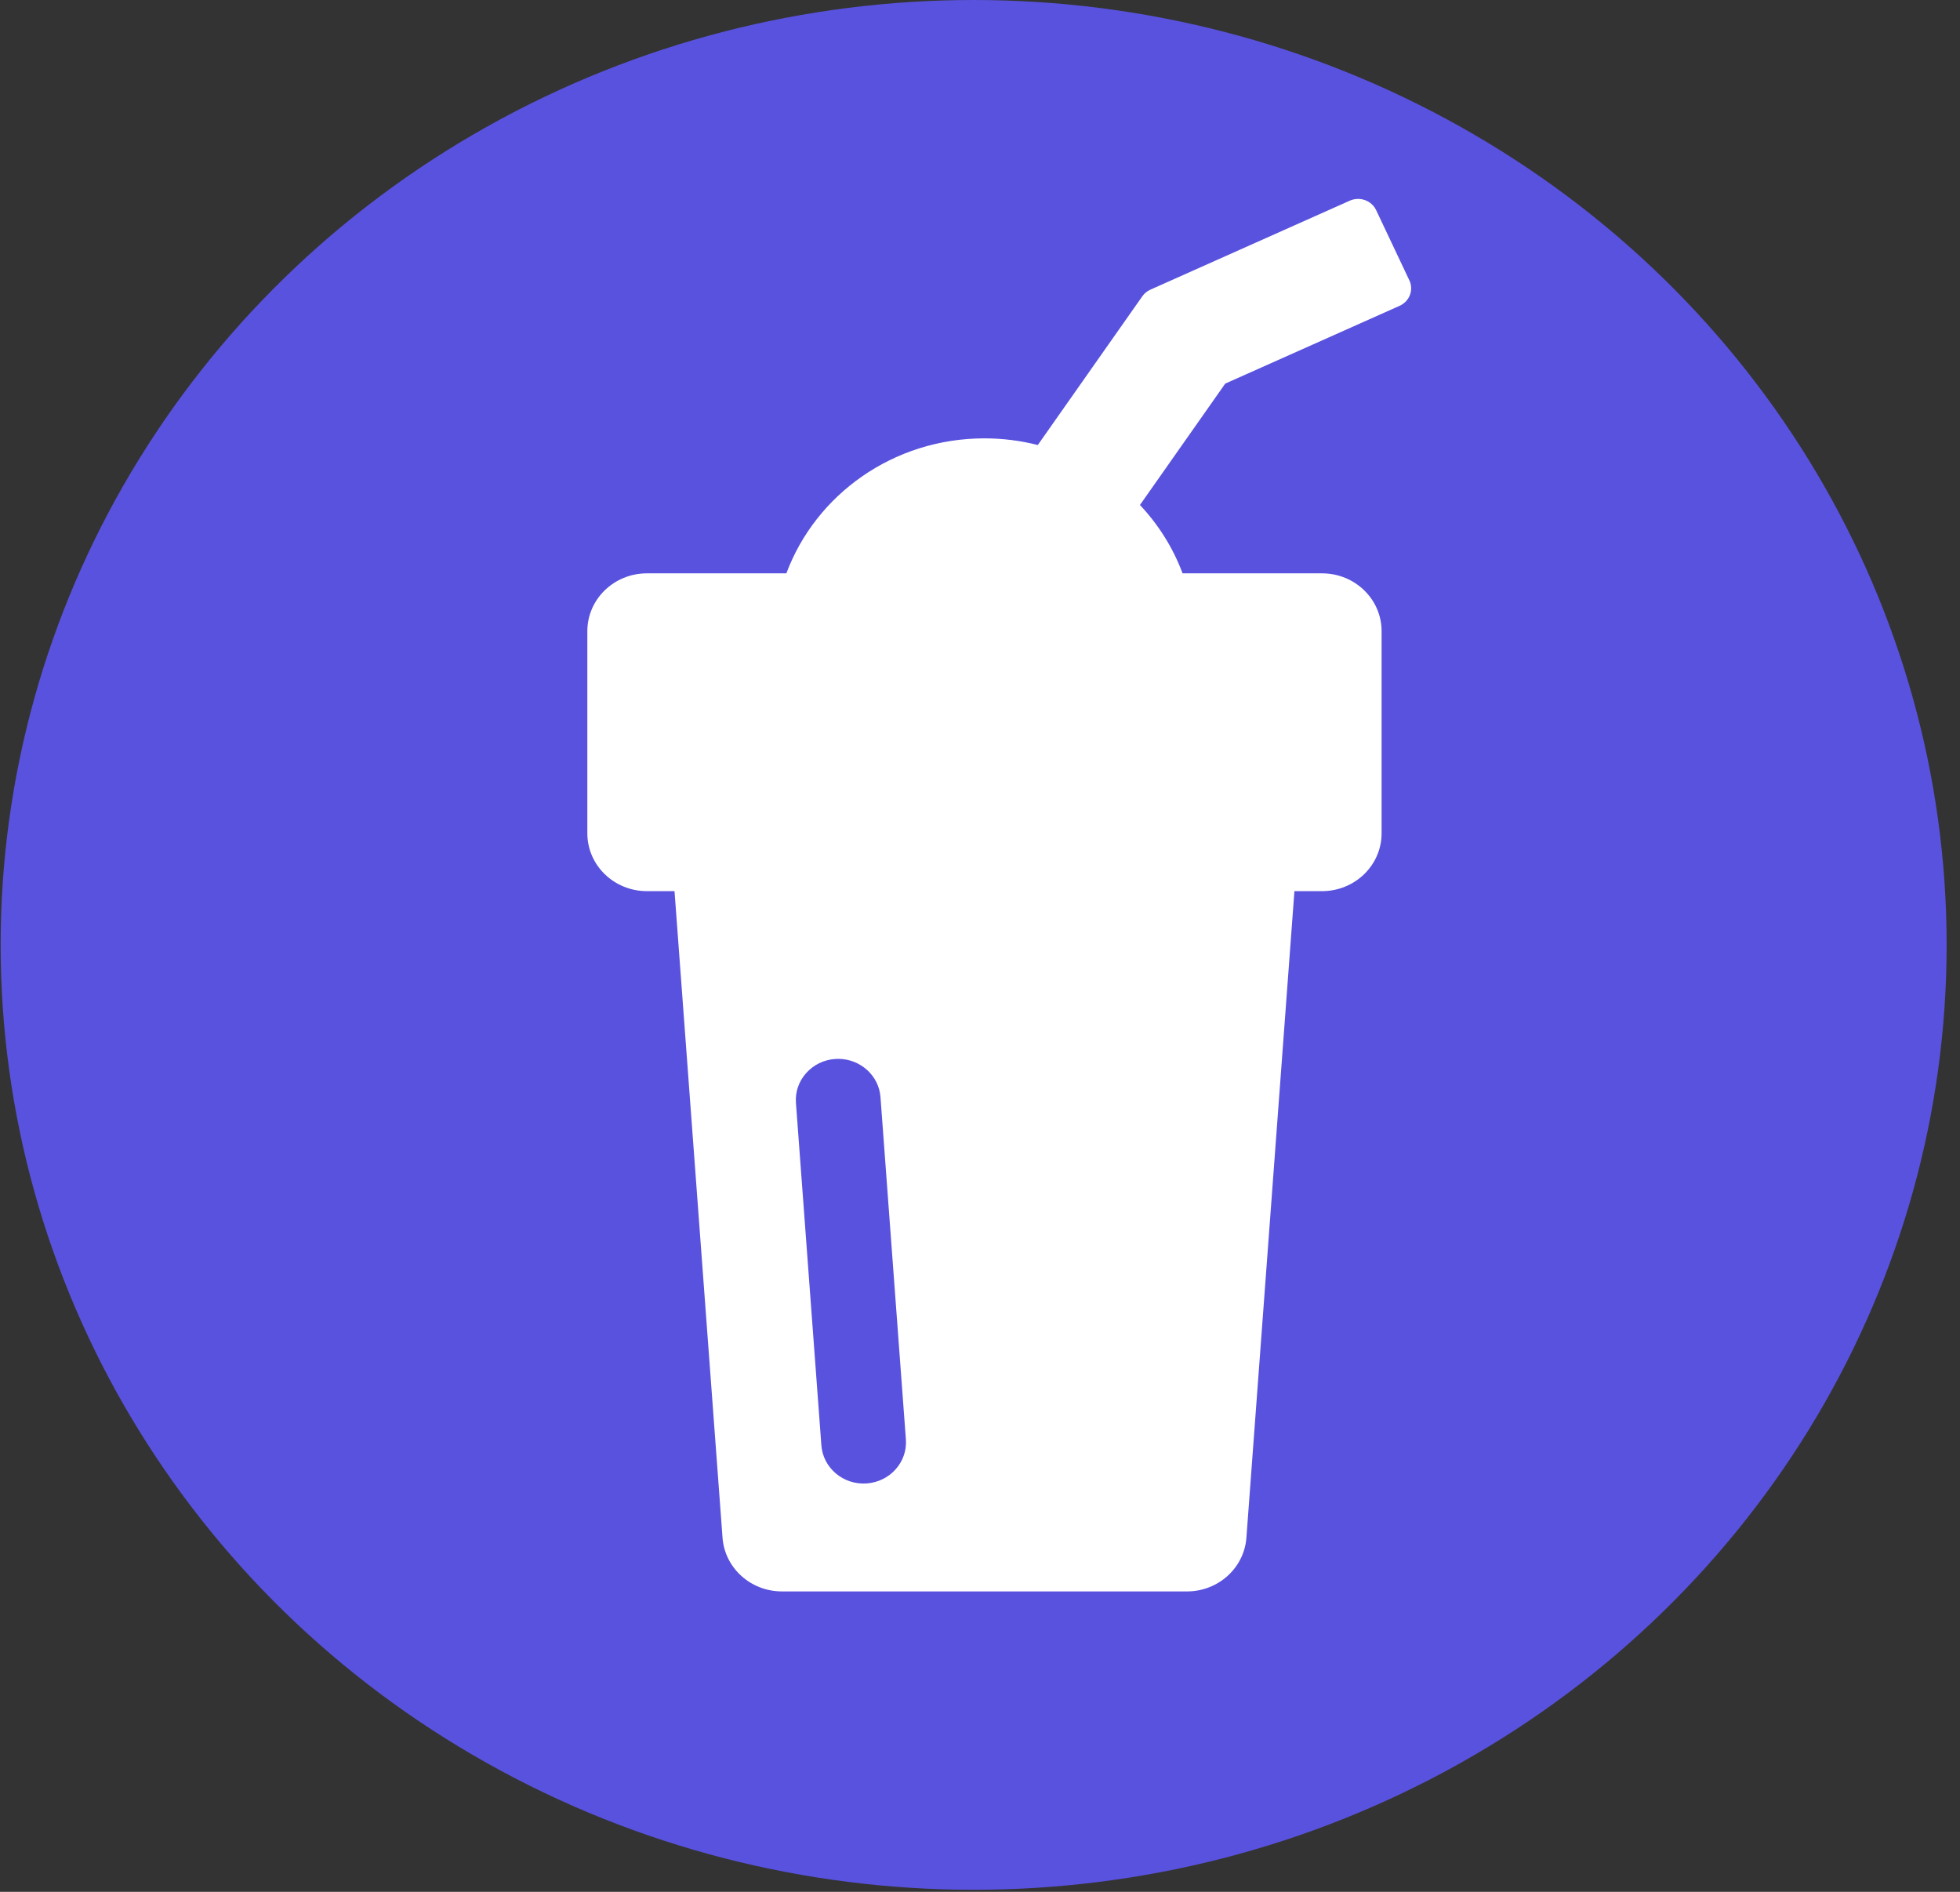 <svg viewBox="0 0 86 83" xmlns="http://www.w3.org/2000/svg"><rect x="0" y="0" width="86" height="83" fill="#333333" stroke="none"/><g fill="none" fill-rule="evenodd" transform=""><ellipse cx="42.721" cy="41.455" fill="#5952df" rx="42.693" ry="41.455"/><path d="m61.837 12.295-1.455-3.075c-.201-.425-.718-.61-1.156-.416l-8.748 3.903c-.144.064-.267.165-.356.292l-4.586 6.525c-.748-.19-1.532-.292-2.341-.292-4 0-7.405 2.468-8.691 5.922h-6.119c-1.443 0-2.614 1.136-2.614 2.538v8.867c0 1.402 1.17 2.538 2.614 2.538h1.211l2.107 28.368c.098 1.327 1.236 2.355 2.607 2.355h17.772c1.37 0 2.508-1.028 2.607-2.355l2.107-28.368h1.211c1.443 0 2.614-1.136 2.614-2.538v-8.867c0-1.402-1.17-2.538-2.614-2.538h-6.119c-.417-1.121-1.059-2.136-1.87-2.999l3.742-5.325 7.65-3.413c.21-.094.373-.264.454-.475.08-.21.071-.443-.026-.647zm-23.809 52.787c-1.034.074-1.916-.688-1.988-1.671l-1.116-15.021c-.036-.481.124-.947.449-1.311.325-.365.777-.585 1.272-.619.045-.003.09-.005.135-.005.969 0 1.784.736 1.853 1.675l1.115 15.021c.074.994-.698 1.859-1.72 1.931z" fill="#fff"/></g></svg>